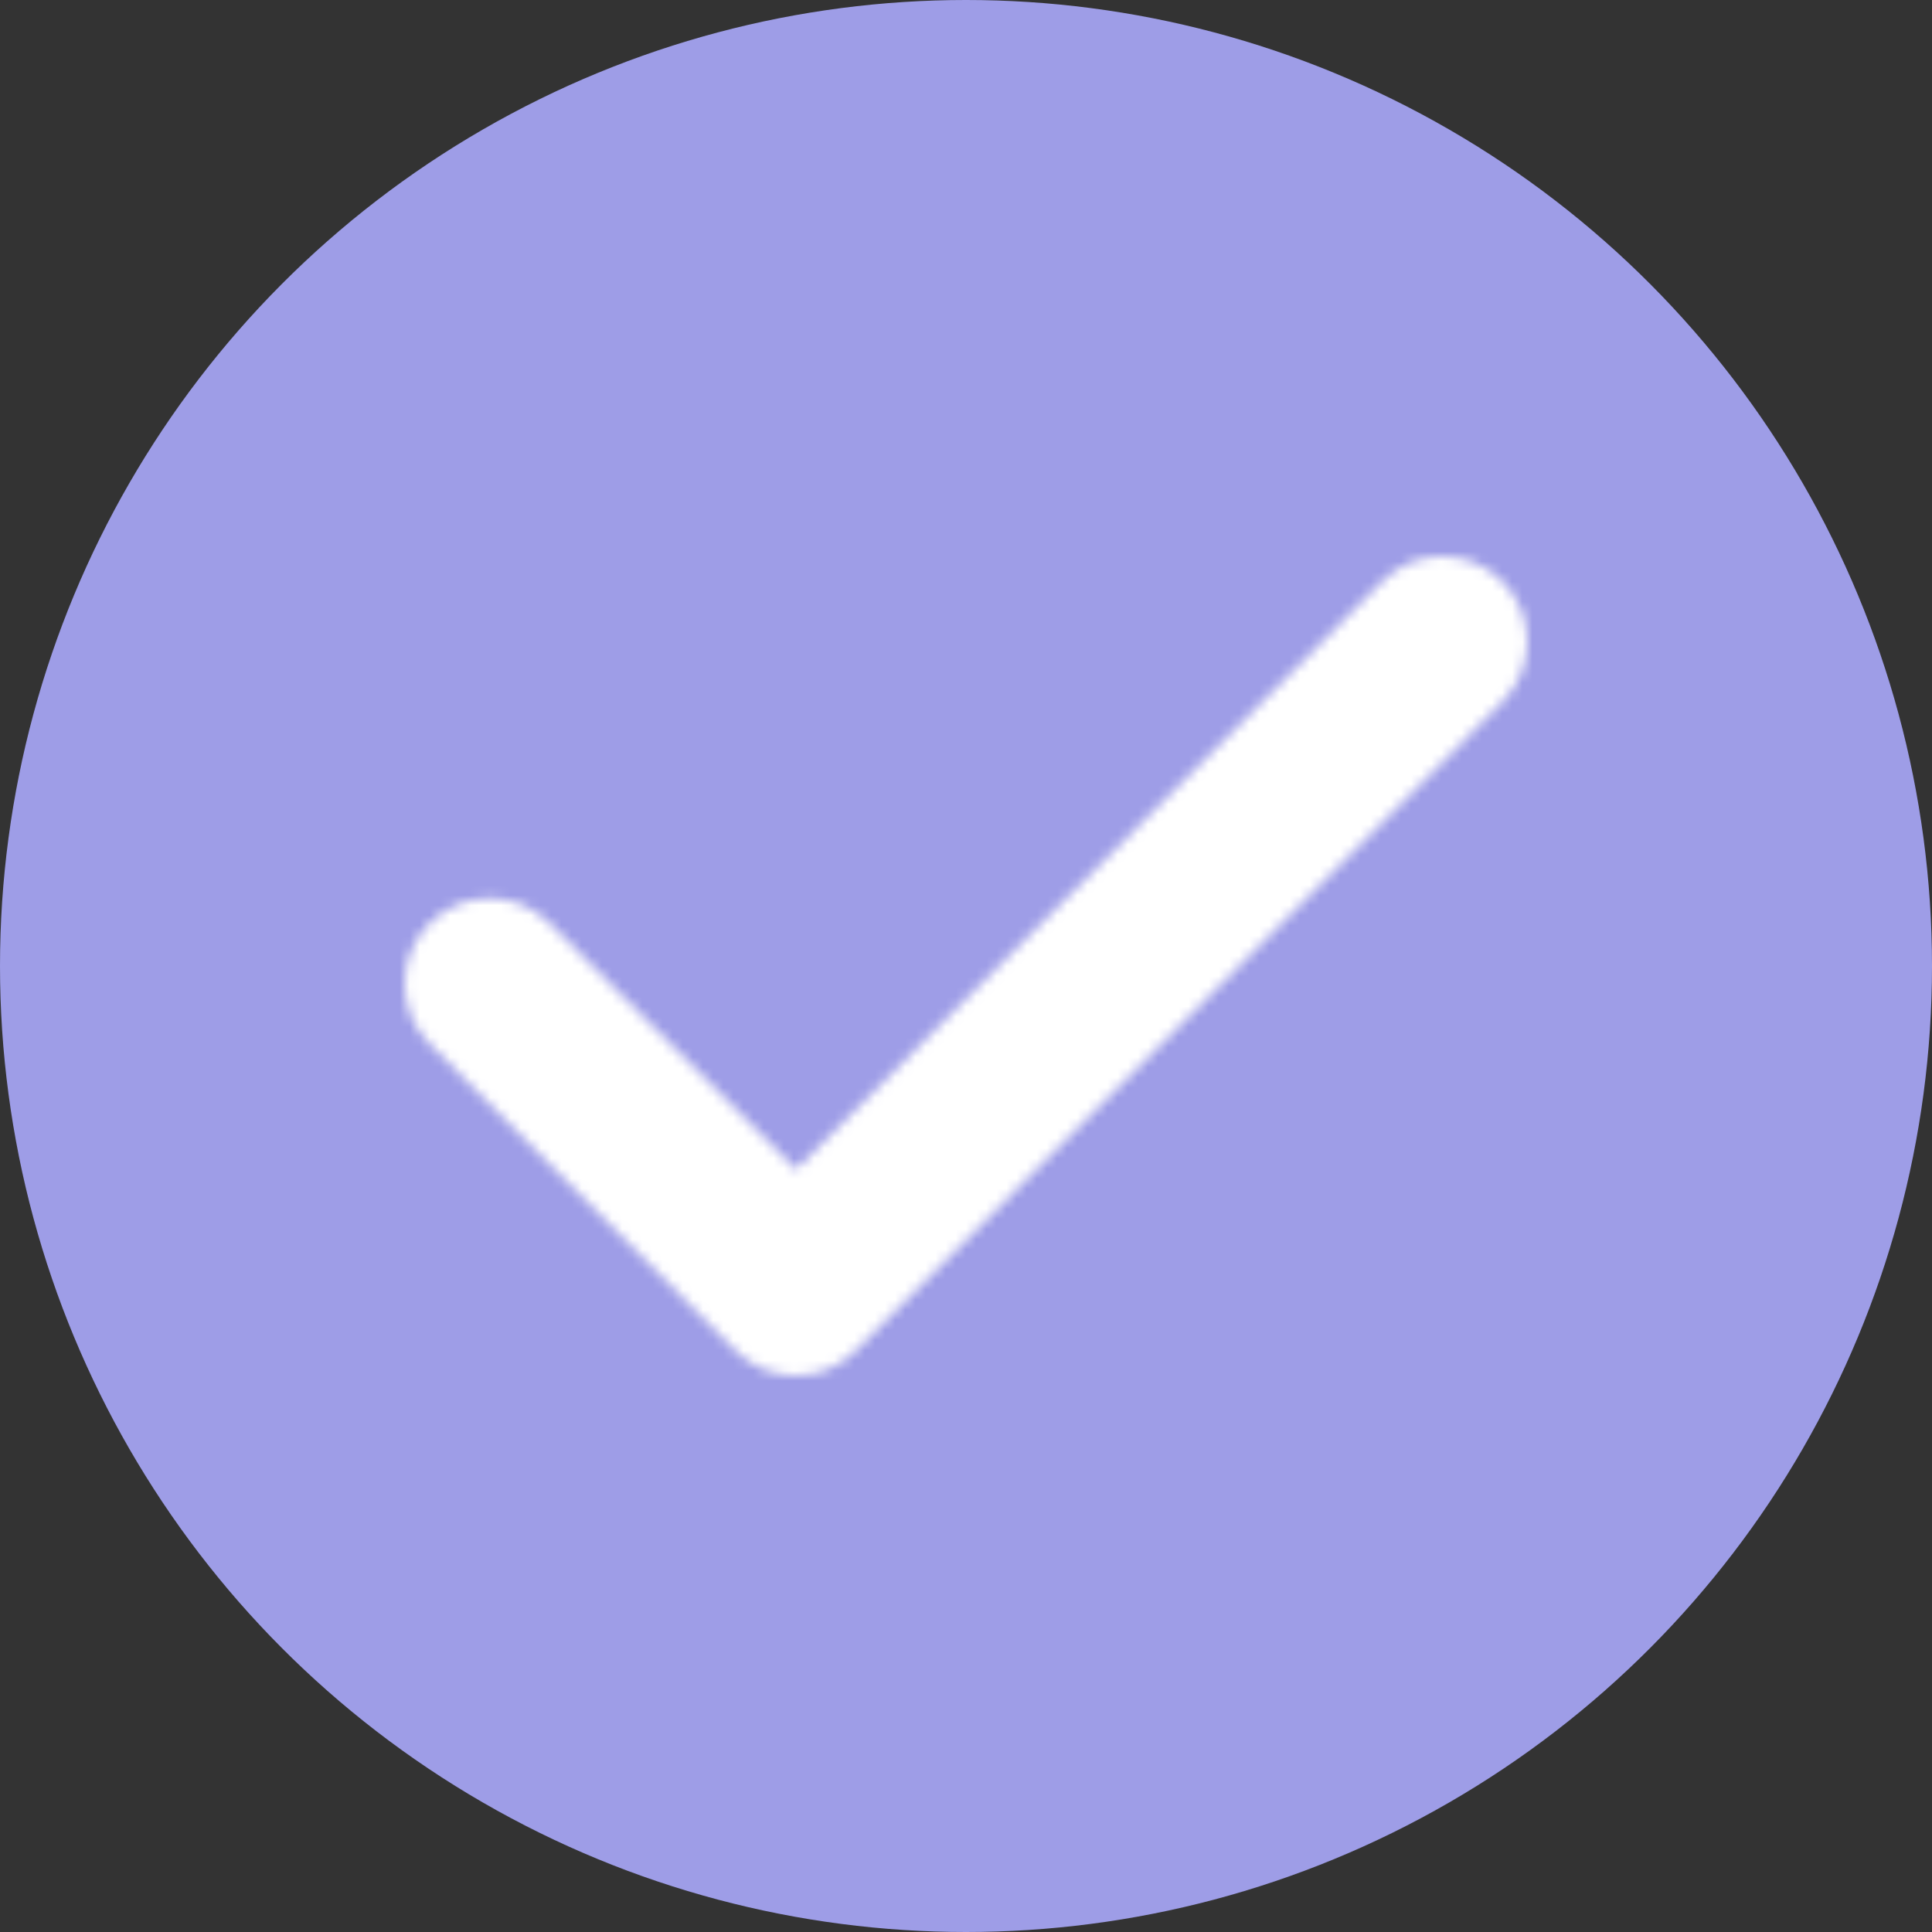<svg xmlns="http://www.w3.org/2000/svg" xmlns:xlink="http://www.w3.org/1999/xlink" width="191px" height="191px" viewBox="0 0 191 191" version="1.1">
    <rect x="0" y="0" width="191" height="191" fill="#333333" stroke="none"/>
    <!-- Generator: Sketch 62 (91390) - https://sketch.com -->
    <title>Artboard</title>
    <desc>Created with Sketch.</desc>
    <defs>
        <path d="M32.71,78.528 L2.464,48.19 C-0.821,44.894 -0.821,39.57 2.464,36.275 C5.75,32.979 11.058,32.979 14.344,36.275 L38.692,60.613 L96.656,2.472 C99.942,-0.824 105.25,-0.824 108.536,2.472 C111.821,5.768 111.821,11.092 108.536,14.387 L44.59,78.528 C41.388,81.824 35.996,81.824 32.71,78.528 Z" id="path-1"/>
    </defs>
    <g id="Artboard" stroke="none" stroke-width="1" fill="none" fill-rule="evenodd">
        <circle id="Oval" fill="#9E9DE7" cx="95.5" cy="95.5" r="95.5"/>
        <g id="tick" transform="translate(40, 55)">
            <mask id="mask-2" fill="white">
                <use xlink:href="#path-1"/>
            </mask>
            <g id="path-1"/>
            <polygon id="Fill-77" fill="#FFFFFF" fill-rule="nonzero" mask="url(#mask-2)" points="-48 -42 147 -42 147 123 -48 123"/>
        </g>
    </g>
</svg>